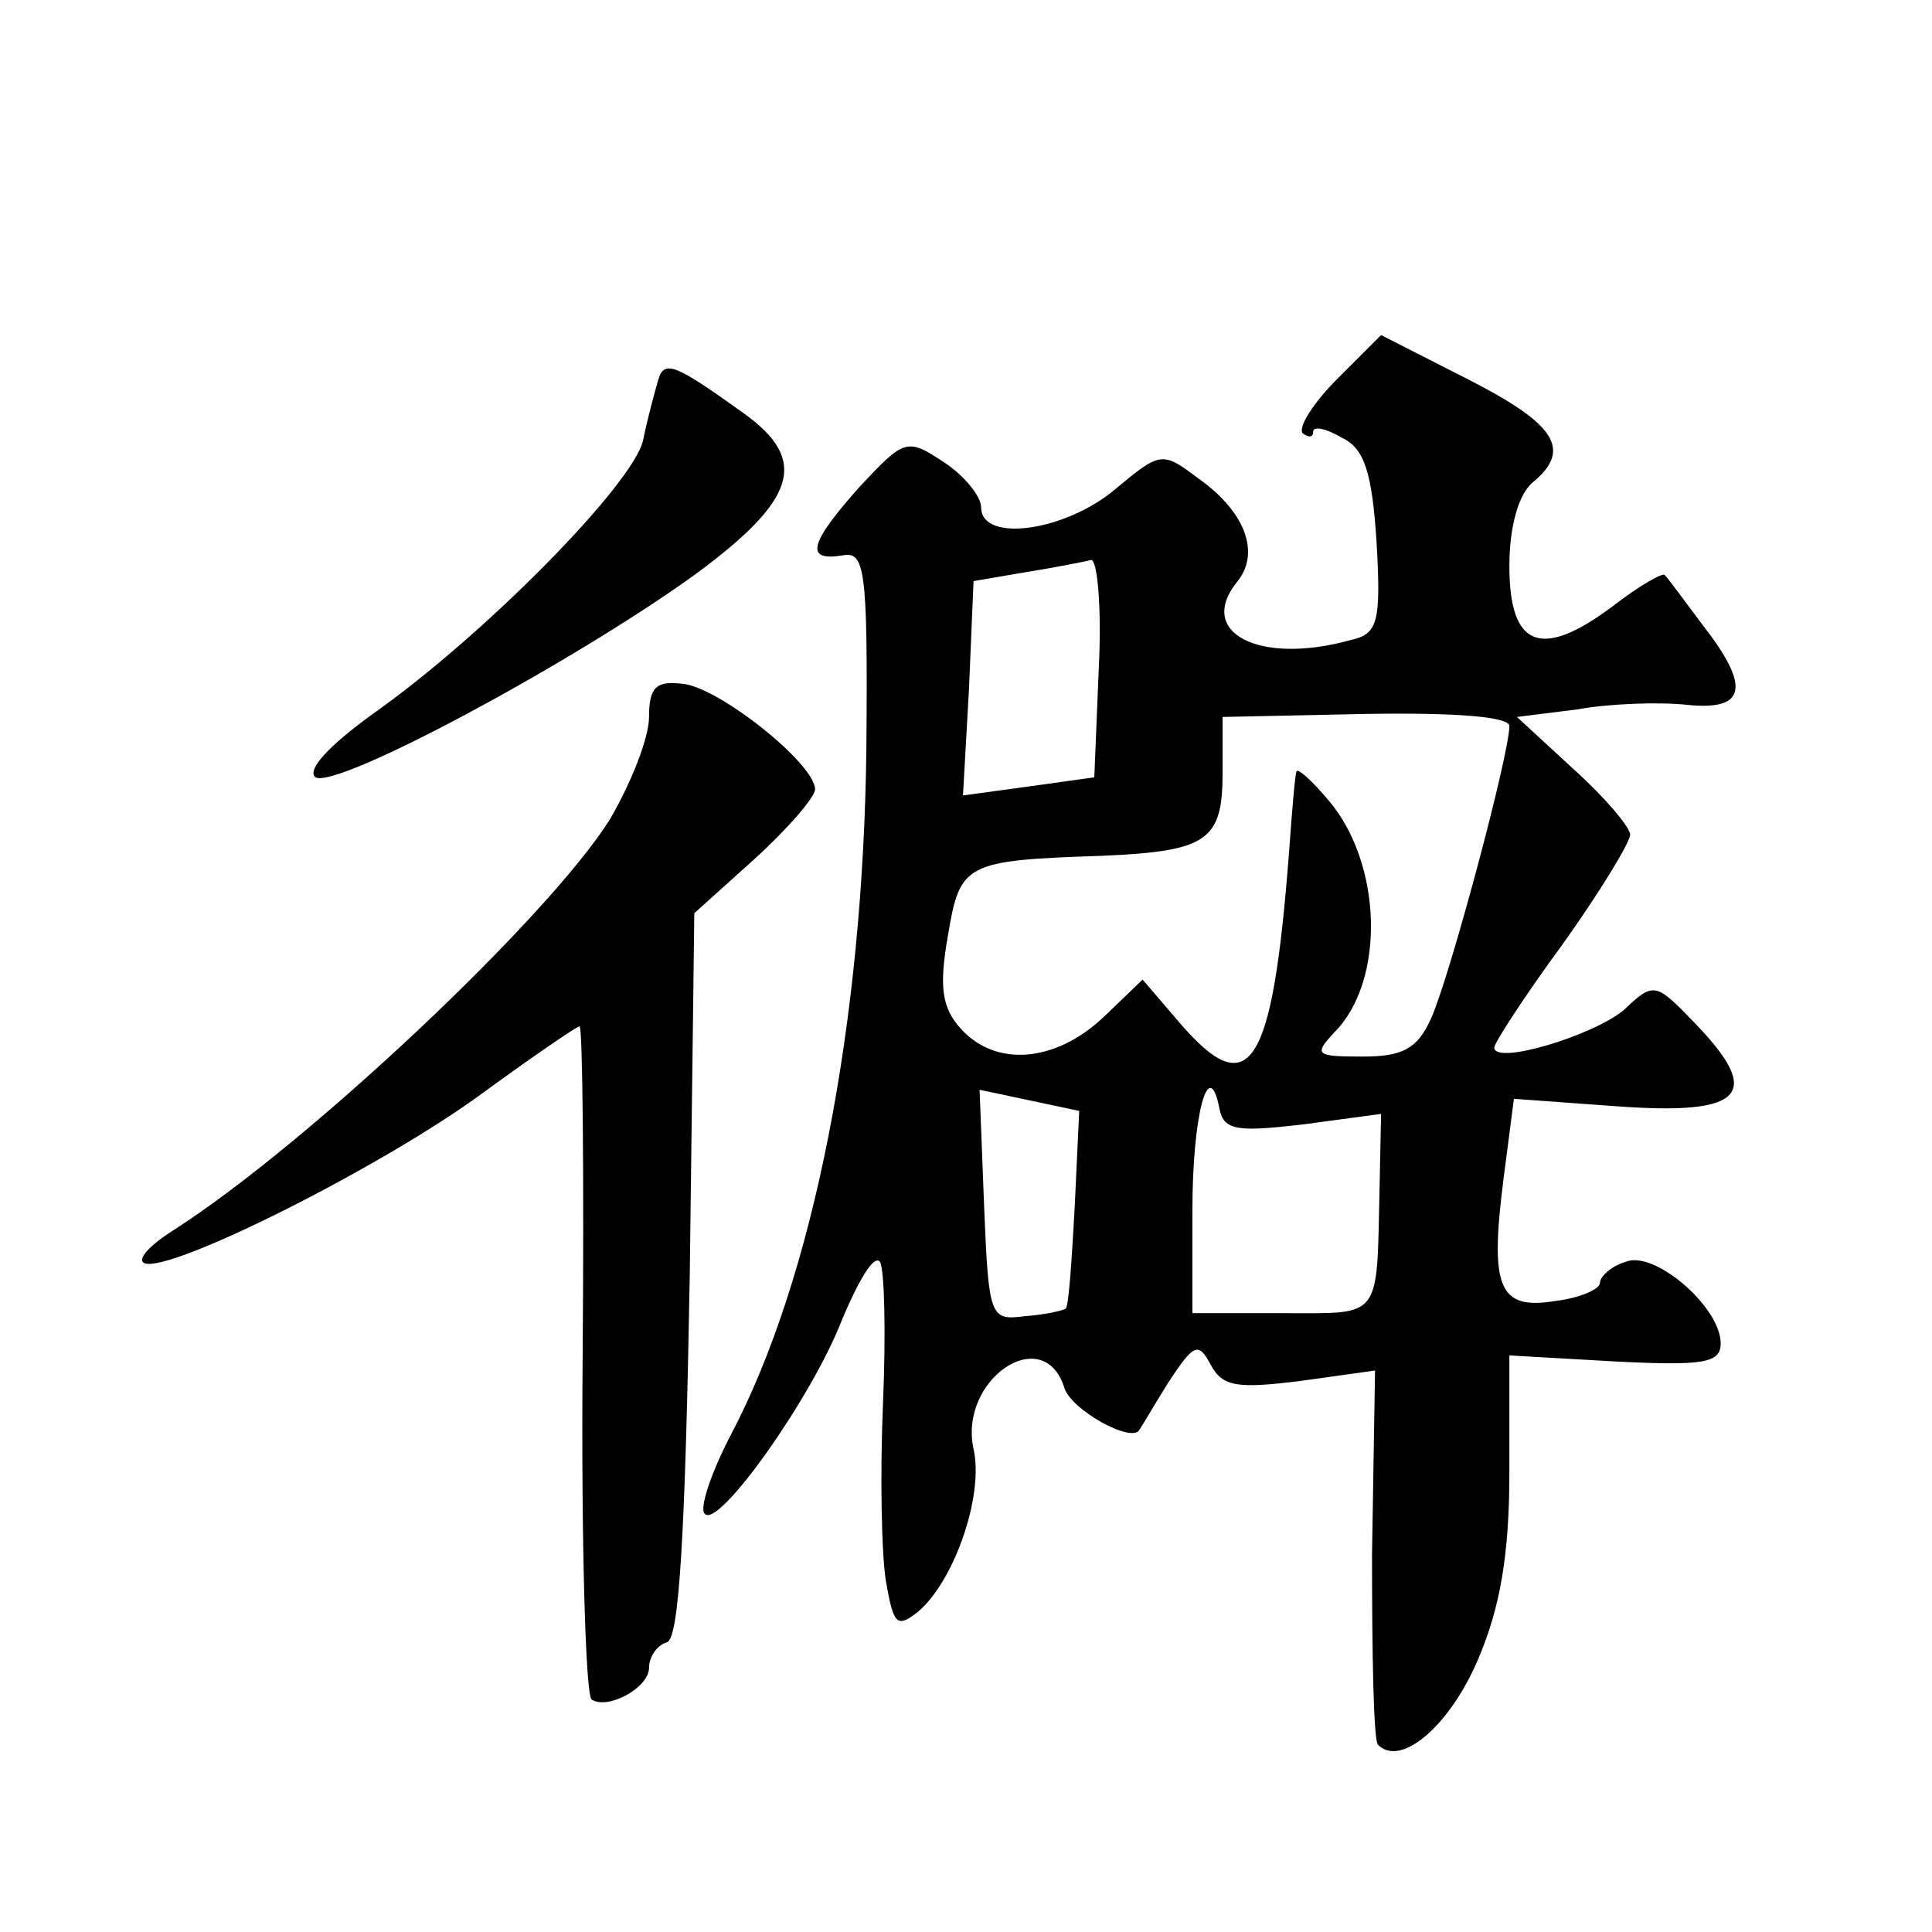 <?xml version="1.0" standalone="no"?>
<!DOCTYPE svg PUBLIC "-//W3C//DTD SVG 20010904//EN"
 "http://www.w3.org/TR/2001/REC-SVG-20010904/DTD/svg10.dtd">
<svg version="1.0" xmlns="http://www.w3.org/2000/svg"
 width="128pt" height="128pt" viewBox="0 0 128 128"
 preserveAspectRatio="xMidYMid meet">
<g transform="translate(0,128) scale(0.1,-0.1)"
fill="#0" stroke="none">
<path d="M886 1029 c-16 -16 -26 -32 -23 -36 4 -3 7 -3 7 1 0 4 9 2 19 -4 15 -7
20 -23 23 -69 3 -53 1 -61 -17 -65 -61 -17 -103 5 -75 39 15 19 5 46 -26 68 -24
18 -25 18 -55 -7 -33 -28 -89 -36 -89 -12 0 7 -11 21 -25 30 -24 16 -26 15 -55
-16 -34 -38 -37 -50 -12 -46 15 3 17 -8 16 -127 -2 -183 -35 -352 -90 -456 -13
-25 -21 -49 -17 -52 9 -10 71 77 91 129 11 26 21 43 25 38 3 -5 4 -47 2 -94 -2
-47 -1 -100 2 -118 5 -28 7 -31 21 -20 24 20 44 77 37 108 -10 46 46 84 60 41 4
-15 46 -38 50 -28 1 1 9 15 19 31 17 26 20 27 28 12 8 -15 18 -16 59 -11 l50 7
-2 -122 c0 -66 1 -124 4 -126 15 -15 47 12 66 56 15 35 21 70 21 125 l0 77 70 -4
c59 -3 70 -1 70 12 0 24 -44 62 -63 54 -10 -3 -17 -10 -17 -14 0 -4 -13 -10 -30
-12 -37 -6 -43 9 -34 80 l7 54 69 -5 c83 -6 96 8 52 54 -27 28 -28 29 -48 10 -20
-17 -86 -37 -86 -25 0 3 20 34 45 68 25 35 45 68 45 73 0 5 -17 25 -37 43 l-38
35 40 5 c22 4 55 5 73 3 39 -4 42 12 10 53 -12 16 -23 31 -25 33 -1 2 -17 -7 -35
-21 -47 -35 -68 -27 -68 27 0 26 6 47 15 55 27 22 16 39 -43 69 l-57 29 -29 -29z
m-158 -191 l-3 -73 -43 -6 -44 -6 4 71 3 71 35 6 c19 3 39 7 43 8 4 0 7 -32 5 -71z
m272 -39 c0 -19 -40 -168 -52 -194 -9 -20 -19 -25 -45 -25 -31 0 -33 1 -19 16 34
34 32 112 -4 154 -11 13 -20 21 -21 19 -1 -2 -3 -26 -5 -54 -11 -143 -26 -167 -73
-112 l-24 28 -26 -25 c-32 -30 -71 -33 -94 -8 -13 14 -15 28 -9 62 8 48 11 50 102
53 70 3 80 10 80 55 l0 37 95 2 c61 1 95 -2 95 -8z m-288 -319 c-2 -36 -4 -66 -6
-67 -1 -1 -13 -4 -27 -5 -23 -3 -24 -1 -27 73 l-3 77 33 -7 33 -7 -3 -64z m151
55 l52 7 -1 -49 c-2 -88 2 -83 -64 -83 l-60 0 0 68 c0 64 11 104 18 67 3 -14 12
-15 55 -10z M436 1028 c-2 -7 -7 -25 -10 -40 -7 -29 -104 -128 -179 -181 -29 -21
-44 -37 -38 -42 14 -8 169 75 251 134 68 50 76 76 33 107 -46 33 -53 36 -57 22z
M430 805 c0 -14 -12 -44 -26 -68 -41 -65 -200 -215 -289 -272 -16 -10 -25 -20 -19
-22 18 -6 159 65 224 113 33 24 62 44 64 44 2 0 3 -99 2 -221 -1 -121 2 -223 6
-225 11 -7 38 8 38 21 0 7 5 15 12 17 8 3 12 72 15 244 l3 239 40 36 c22 20 40
41 40 46 0 17 -64 68 -88 70 -17 2 -22 -2 -22 -22z"/>
</g>
</svg>
